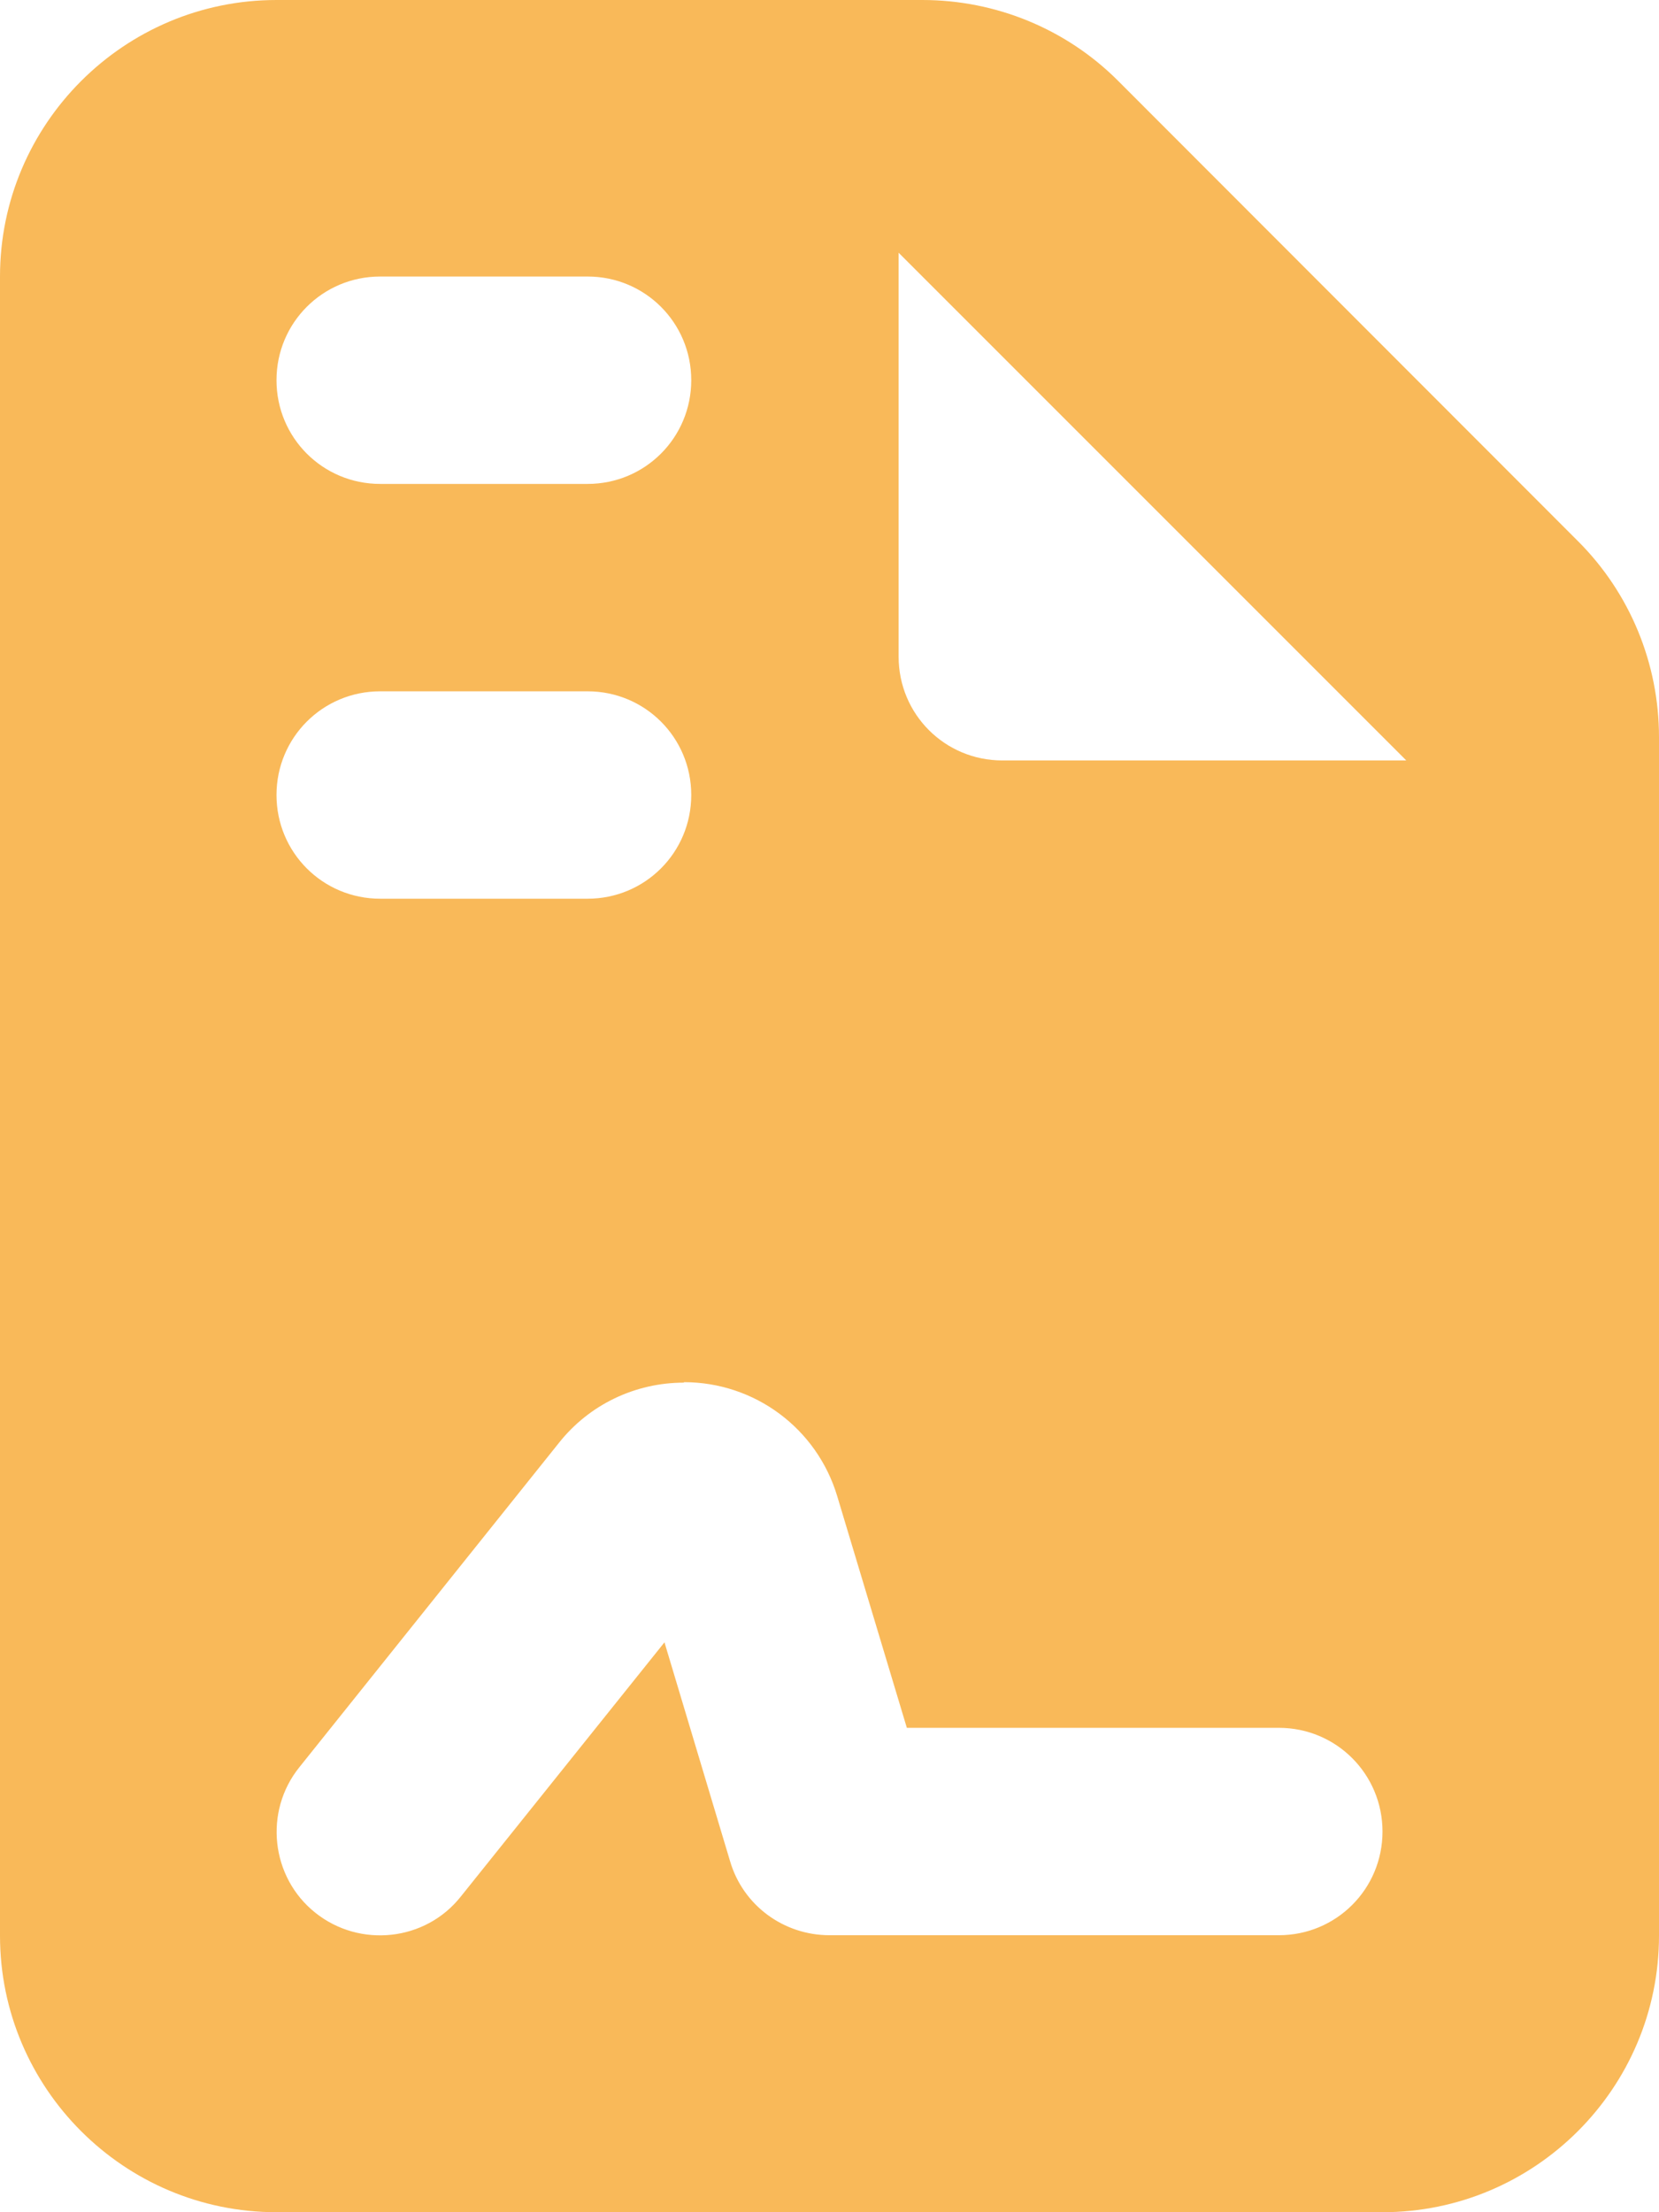 <?xml version="1.0" encoding="utf-8"?>
<svg xmlns="http://www.w3.org/2000/svg" fill="none" height="100%" overflow="visible" preserveAspectRatio="none" style="display: block;" viewBox="0 0 21 28" width="100%">
<path d="M0 3.5C0 1.57 1.57 0 3.5 0H11.676C12.605 0 13.497 0.366 14.153 1.023L19.977 6.852C20.634 7.509 21 8.4 21 9.33V24.5C21 26.43 19.43 28 17.5 28H3.5C1.57 28 0 26.43 0 24.5V3.5ZM11.375 3.199V8.312C11.375 9.04 11.96 9.625 12.688 9.625H17.801L11.375 3.199ZM4.812 3.5C4.085 3.5 3.5 4.085 3.5 4.812C3.5 5.54 4.085 6.125 4.812 6.125H7.438C8.165 6.125 8.75 5.54 8.75 4.812C8.75 4.085 8.165 3.5 7.438 3.5H4.812ZM4.812 8.75C4.085 8.75 3.5 9.335 3.5 10.062C3.5 10.79 4.085 11.375 4.812 11.375H7.438C8.165 11.375 8.75 10.79 8.75 10.062C8.75 9.335 8.165 8.75 7.438 8.75H4.812ZM8.657 17.5C8.039 17.5 7.459 17.779 7.077 18.26L3.79 22.367C3.336 22.93 3.429 23.762 3.992 24.21C4.555 24.659 5.387 24.571 5.835 24.002L8.411 20.787L9.242 23.559C9.406 24.117 9.92 24.494 10.5 24.494H16.188C16.915 24.494 17.5 23.909 17.5 23.182C17.5 22.455 16.915 21.869 16.188 21.869H11.479L10.598 18.938C10.341 18.08 9.554 17.494 8.657 17.494V17.5Z" fill="#F9B959" id="Primary"/>
</svg>